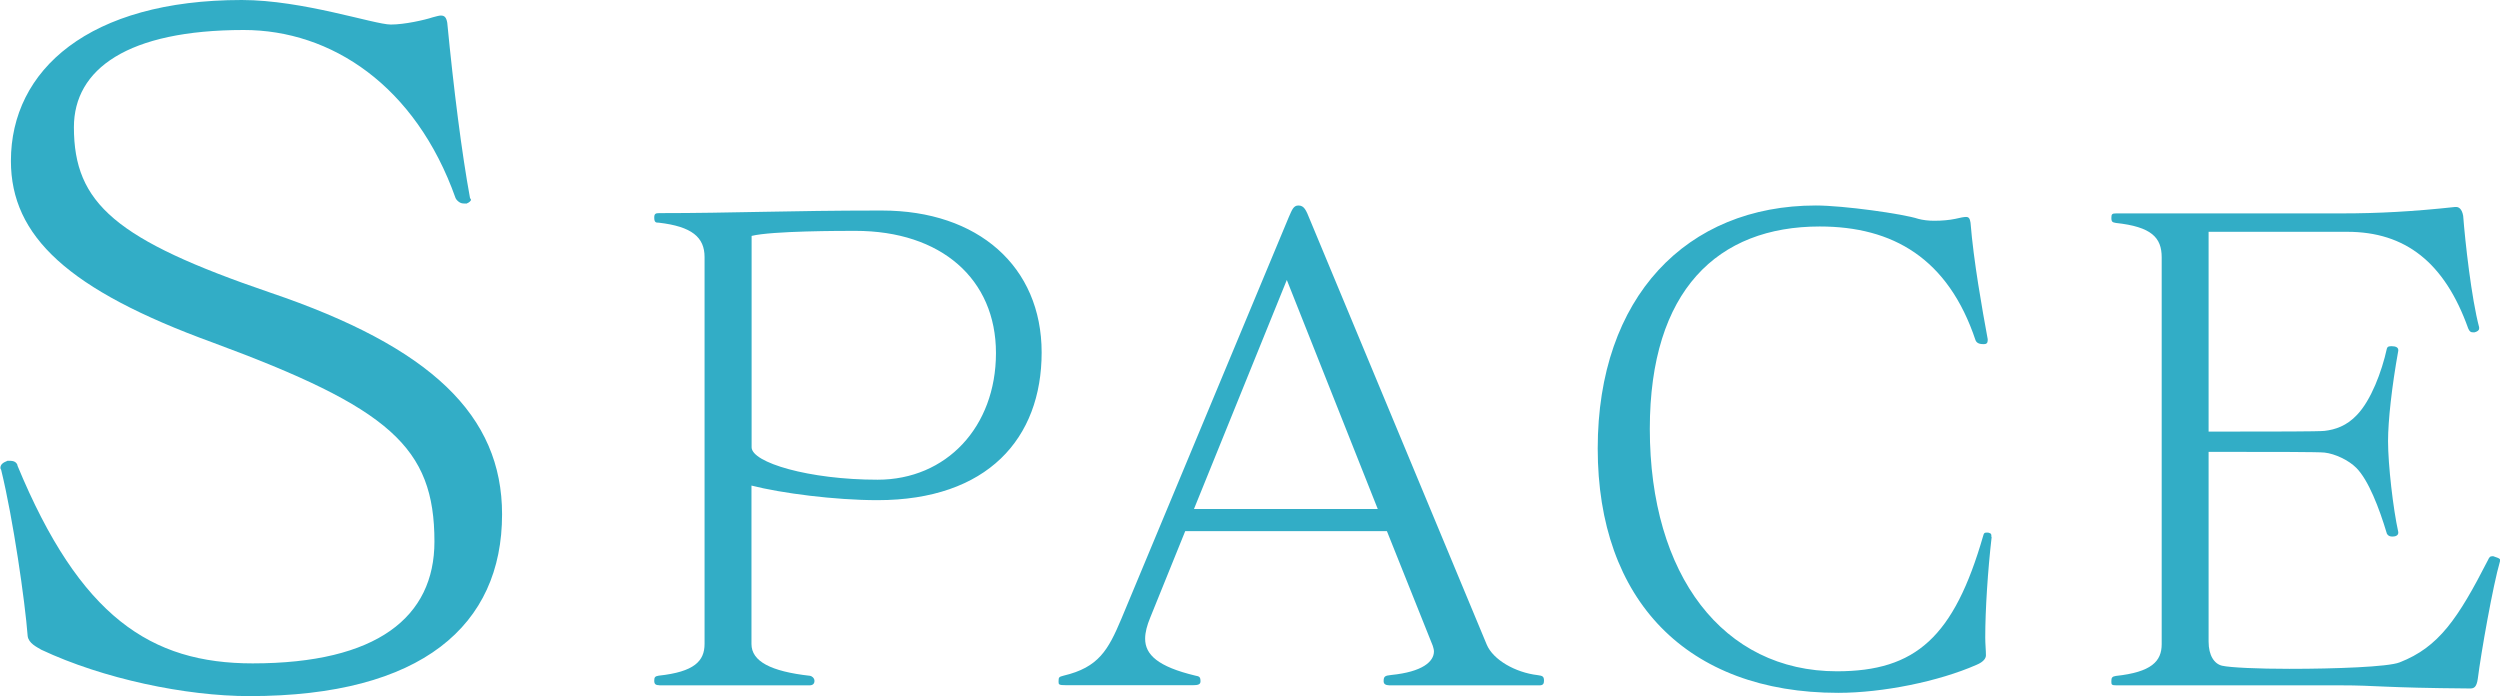 <?xml version="1.0" encoding="UTF-8"?><svg id="_レイヤー_2" xmlns="http://www.w3.org/2000/svg" viewBox="0 0 183.34 51.05"><g id="_レイアウト"><path d="M1.27,34.12c4.6,11.13,9.8,14.53,17.26,14.53,9.13,0,13.33-3.4,13.33-8.93,0-6.93-3.27-9.8-16.26-14.6C5,21.26.8,17.33.8,11.8.8,5.13,6.53,0,17.73,0c4.47,0,9.73,1.8,10.93,1.8,1,0,2.47-.33,3.07-.53.27-.07.47-.13.6-.13.27,0,.4.13.47.53.47,4.87,1.07,9.6,1.67,12.86,0,0,.07.07.07.13s-.13.2-.33.27c-.2,0-.33,0-.47-.07-.13-.07-.27-.2-.33-.33-2.93-8.26-9.13-12.33-15.53-12.33-8.53,0-12.46,2.87-12.46,7.13,0,5.6,3.07,8.26,14.4,12.13,11.8,4,17,9,17,16.26,0,8.13-5.87,13.33-18.53,13.33-4.67,0-10.73-1.27-15.26-3.4-.33-.2-.93-.47-1-1-.2-2.6-1.07-8.6-1.93-12.13,0-.07-.07-.13-.07-.2,0-.27.2-.4.53-.53.33,0,.6,0,.73.33Z" style="fill:#32adc6;"/><path d="M48.35,50.25c-.28,0-.37-.09-.37-.33s.05-.33.33-.37c2.61-.28,3.36-1.07,3.36-2.33v-28.37c0-1.45-.93-2.24-3.36-2.52-.19,0-.33,0-.33-.37,0-.28.09-.33.37-.33,5.37,0,9.57-.19,16.1-.19h.23c7.05,0,11.71,4.11,11.71,10.41s-3.97,10.83-12.04,10.83c-3.13,0-7.05-.51-9.24-1.07v11.62c0,1.26,1.4,2.01,4.29,2.33.09,0,.33.14.33.37s-.14.33-.37.33h-11.01ZM55.12,32.8c0,1.12,4.2,2.38,9.24,2.38s8.68-3.87,8.68-9.29-4.01-8.96-10.31-8.96c-1.03,0-6.11,0-7.61.37v15.49Z" style="fill:#32adc6;"/><path d="M101.84,50.25c-.28,0-.37-.14-.37-.28,0-.37.09-.42.56-.47,2.29-.23,3.13-.98,3.13-1.73,0-.14-.05-.28-.09-.42l-3.36-8.4h-14.79l-2.57,6.35c-.23.56-.37,1.07-.37,1.54,0,1.17.93,2.05,3.69,2.71.28.05.37.09.37.42,0,.23-.19.28-.56.28h-9.29c-.56,0-.56-.05-.56-.28,0-.33.05-.33.37-.42,2.57-.61,3.27-1.87,4.25-4.2l12.27-29.44c.23-.51.33-.84.7-.84.42,0,.56.33.84,1.03l12.97,31.17c.47,1.12,2.1,2.05,3.73,2.24.37.05.47.09.47.42,0,.23-.09.33-.33.33h-11.06ZM94.37,20.53l-6.81,16.8h13.48l-6.67-16.8Z" style="fill:#32adc6;"/><path d="M146.06,39.38c-.28,2.43-.47,5.32-.47,7.37,0,.47.05.93.05,1.31,0,.19-.14.47-.7.7-2.75,1.21-6.86,2.05-10.13,2.05-11.11,0-17.64-6.81-17.64-17.92s6.53-17.82,16-17.82c2.01,0,6.39.61,7.51.98.33.09.75.14,1.17.14.56,0,1.12-.05,1.54-.14.37-.09.65-.14.79-.14.23,0,.28.14.33.42.23,2.85.84,6.25,1.26,8.54v.09c0,.19-.09.28-.28.28-.28,0-.51-.05-.61-.28-2.01-6.02-6.07-8.35-11.43-8.35-7.47,0-12.46,4.67-12.46,14.84,0,10.73,5.37,17.78,13.72,17.78,5.79,0,8.59-2.52,10.73-9.94.05-.19.09-.23.23-.23h.14c.14.05.23.05.23.23v.09Z" style="fill:#32adc6;"/><path d="M183.34,41.16c-.51,1.73-1.4,6.77-1.63,8.63-.09.61-.28.7-.56.7-6.53-.05-6.77-.23-9.52-.23h-16.42c-.33,0-.37-.05-.37-.23v-.09c0-.23.05-.33.33-.37,2.61-.28,3.36-1.07,3.36-2.33v-28.37c0-1.45-.75-2.24-3.36-2.52-.23-.05-.33-.05-.33-.37,0-.28.05-.33.37-.33h16.52c2.71,0,5.27-.14,8.31-.47h.09c.19,0,.42.14.51.65.14,1.87.61,6.07,1.17,8.17v.09c0,.14-.14.23-.33.28h-.14c-.14,0-.23-.05-.33-.28-1.73-4.85-4.62-7.09-8.87-7.09h-10.17v14.65h2.15c2.38,0,5.93,0,6.35-.05.79-.09,1.63-.37,2.38-1.17,1.03-1.07,1.82-3.17,2.19-4.85.05-.19.19-.19.37-.19.28,0,.47.09.47.28v.05c-.47,2.61-.75,5.13-.75,6.63,0,1.73.37,4.95.75,6.67v.05c0,.19-.19.28-.42.28-.19,0-.28-.05-.37-.14,0-.05-.05-.05-.05-.09-.56-1.87-1.35-3.92-2.24-4.81-.56-.56-1.54-1.03-2.33-1.12-.42-.05-3.97-.05-6.35-.05h-2.15v13.91c0,1.03.42,1.63.98,1.77.61.14,2.66.23,4.95.23,3.36,0,7.23-.14,8.07-.47,2.89-1.12,4.29-3.22,6.49-7.51.09-.19.14-.28.33-.28.05,0,.09,0,.19.05.28.09.37.14.37.23v.09Z" style="fill:#32adc6;"/></g></svg>
